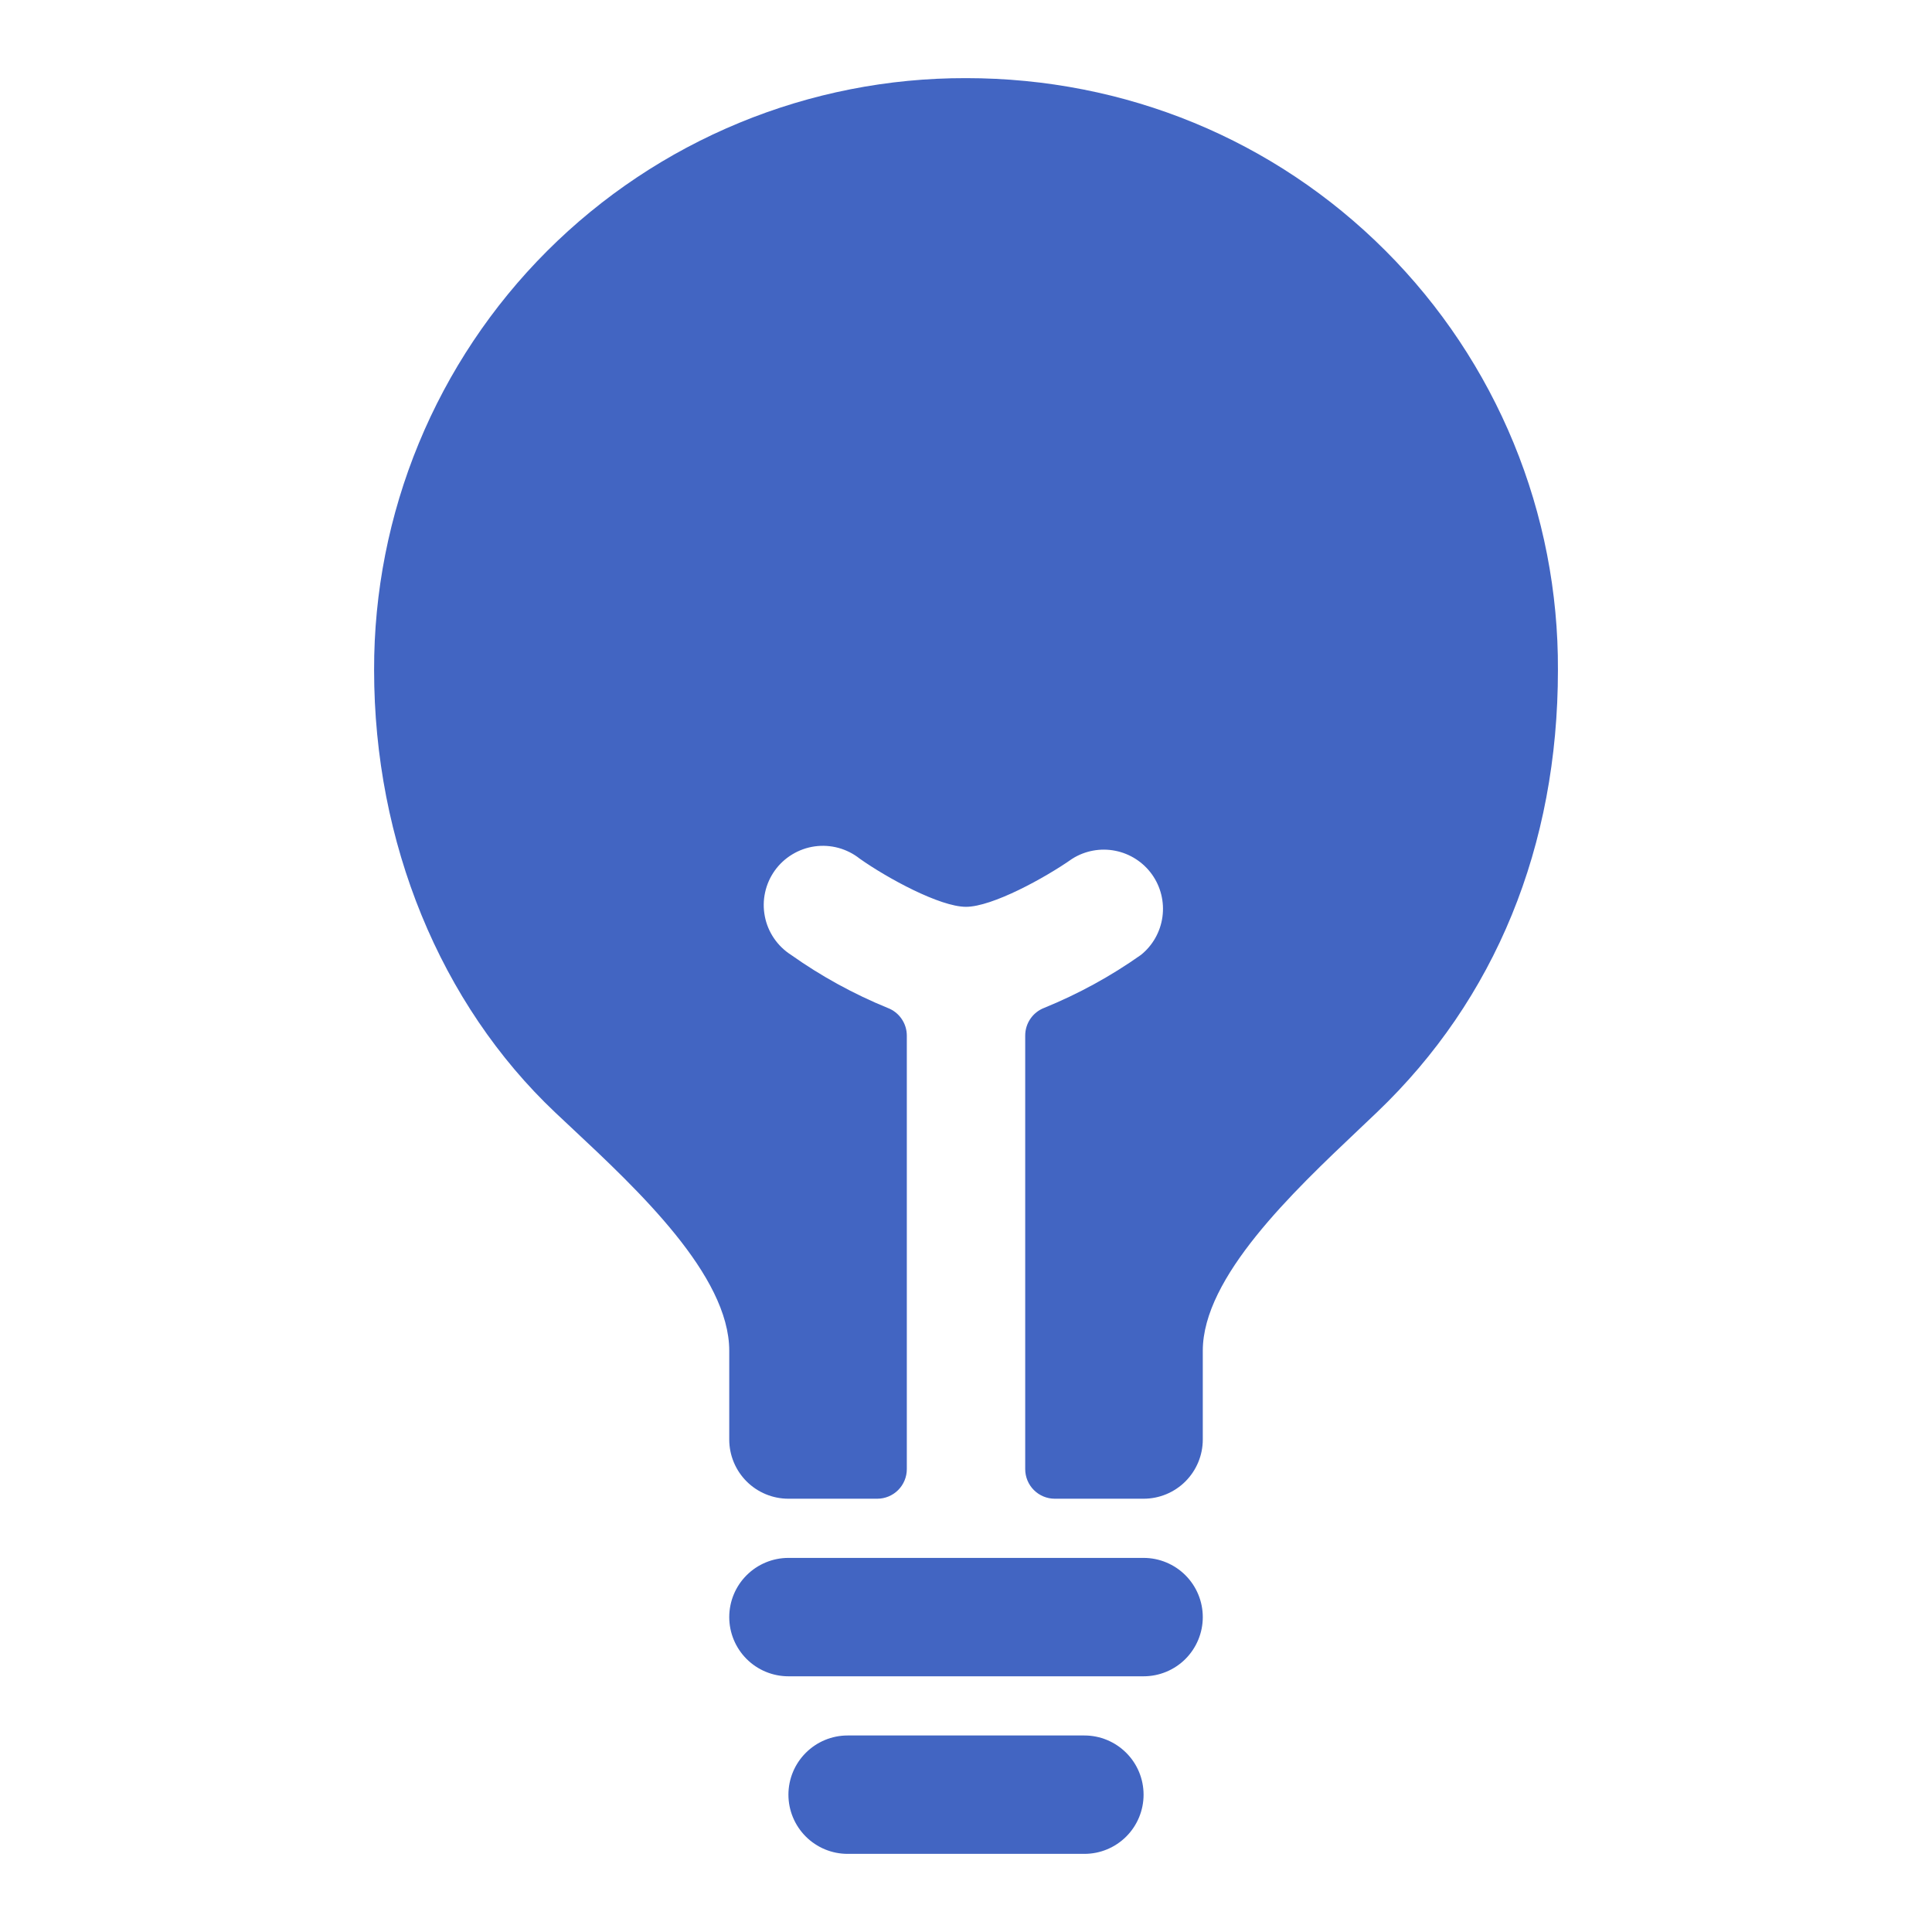 <?xml version="1.0" encoding="UTF-8"?> <svg xmlns="http://www.w3.org/2000/svg" width="68" height="68" viewBox="0 0 68 68" fill="none"><g id="ion:bulb"><path id="Vector" d="M38.167 61.083H29.834C29.281 61.083 28.751 61.303 28.361 61.694C27.97 62.084 27.75 62.614 27.75 63.167C27.75 63.719 27.97 64.249 28.361 64.64C28.751 65.031 29.281 65.25 29.834 65.25H38.167C38.72 65.25 39.249 65.031 39.64 64.64C40.031 64.249 40.25 63.719 40.25 63.167C40.25 62.614 40.031 62.084 39.64 61.694C39.249 61.303 38.72 61.083 38.167 61.083ZM40.25 54.833H27.75C27.198 54.833 26.668 55.053 26.277 55.444C25.887 55.834 25.667 56.364 25.667 56.917C25.667 57.469 25.887 57.999 26.277 58.39C26.668 58.781 27.198 59 27.75 59H40.25C40.803 59 41.333 58.781 41.724 58.39C42.114 57.999 42.334 57.469 42.334 56.917C42.334 56.364 42.114 55.834 41.724 55.444C41.333 55.053 40.803 54.833 40.25 54.833ZM48.769 8.829C44.853 4.909 39.608 2.75 34 2.75C31.263 2.744 28.551 3.278 26.02 4.323C23.489 5.367 21.19 6.902 19.254 8.837C17.319 10.773 15.784 13.072 14.74 15.603C13.695 18.134 13.161 20.846 13.167 23.583C13.167 29.654 15.494 35.332 19.547 39.161L20.115 39.694C22.46 41.887 25.667 44.891 25.667 47.542V50.667C25.667 51.219 25.887 51.749 26.277 52.14C26.668 52.531 27.198 52.75 27.75 52.75H30.875C31.152 52.75 31.417 52.64 31.612 52.445C31.807 52.25 31.917 51.985 31.917 51.708V36.451C31.917 36.24 31.853 36.034 31.734 35.861C31.615 35.687 31.446 35.553 31.249 35.478C30.046 34.987 28.903 34.36 27.843 33.609C27.605 33.457 27.4 33.258 27.241 33.024C27.082 32.79 26.972 32.527 26.919 32.249C26.865 31.971 26.868 31.686 26.929 31.41C26.989 31.133 27.105 30.872 27.269 30.642C27.433 30.412 27.643 30.218 27.885 30.072C28.127 29.925 28.396 29.829 28.676 29.79C28.956 29.751 29.241 29.769 29.514 29.844C29.786 29.919 30.041 30.048 30.262 30.224C31.226 30.906 33.081 31.917 34 31.917C34.92 31.917 36.775 30.904 37.741 30.224C38.191 29.941 38.732 29.841 39.253 29.944C39.775 30.047 40.237 30.345 40.546 30.777C40.855 31.21 40.986 31.744 40.914 32.27C40.842 32.797 40.572 33.276 40.158 33.609C39.097 34.359 37.955 34.984 36.752 35.474C36.555 35.55 36.386 35.683 36.267 35.857C36.148 36.03 36.084 36.236 36.084 36.447V51.708C36.084 51.985 36.194 52.25 36.389 52.445C36.584 52.64 36.849 52.75 37.125 52.75H40.25C40.803 52.75 41.333 52.531 41.724 52.14C42.114 51.749 42.334 51.219 42.334 50.667V47.542C42.334 44.953 45.506 41.952 47.822 39.759L48.461 39.152C52.631 35.172 54.834 29.783 54.834 23.583C54.847 20.845 54.319 18.132 53.278 15.6C52.237 13.067 50.704 10.766 48.769 8.829Z" fill="#4265C2"></path></g></svg> 